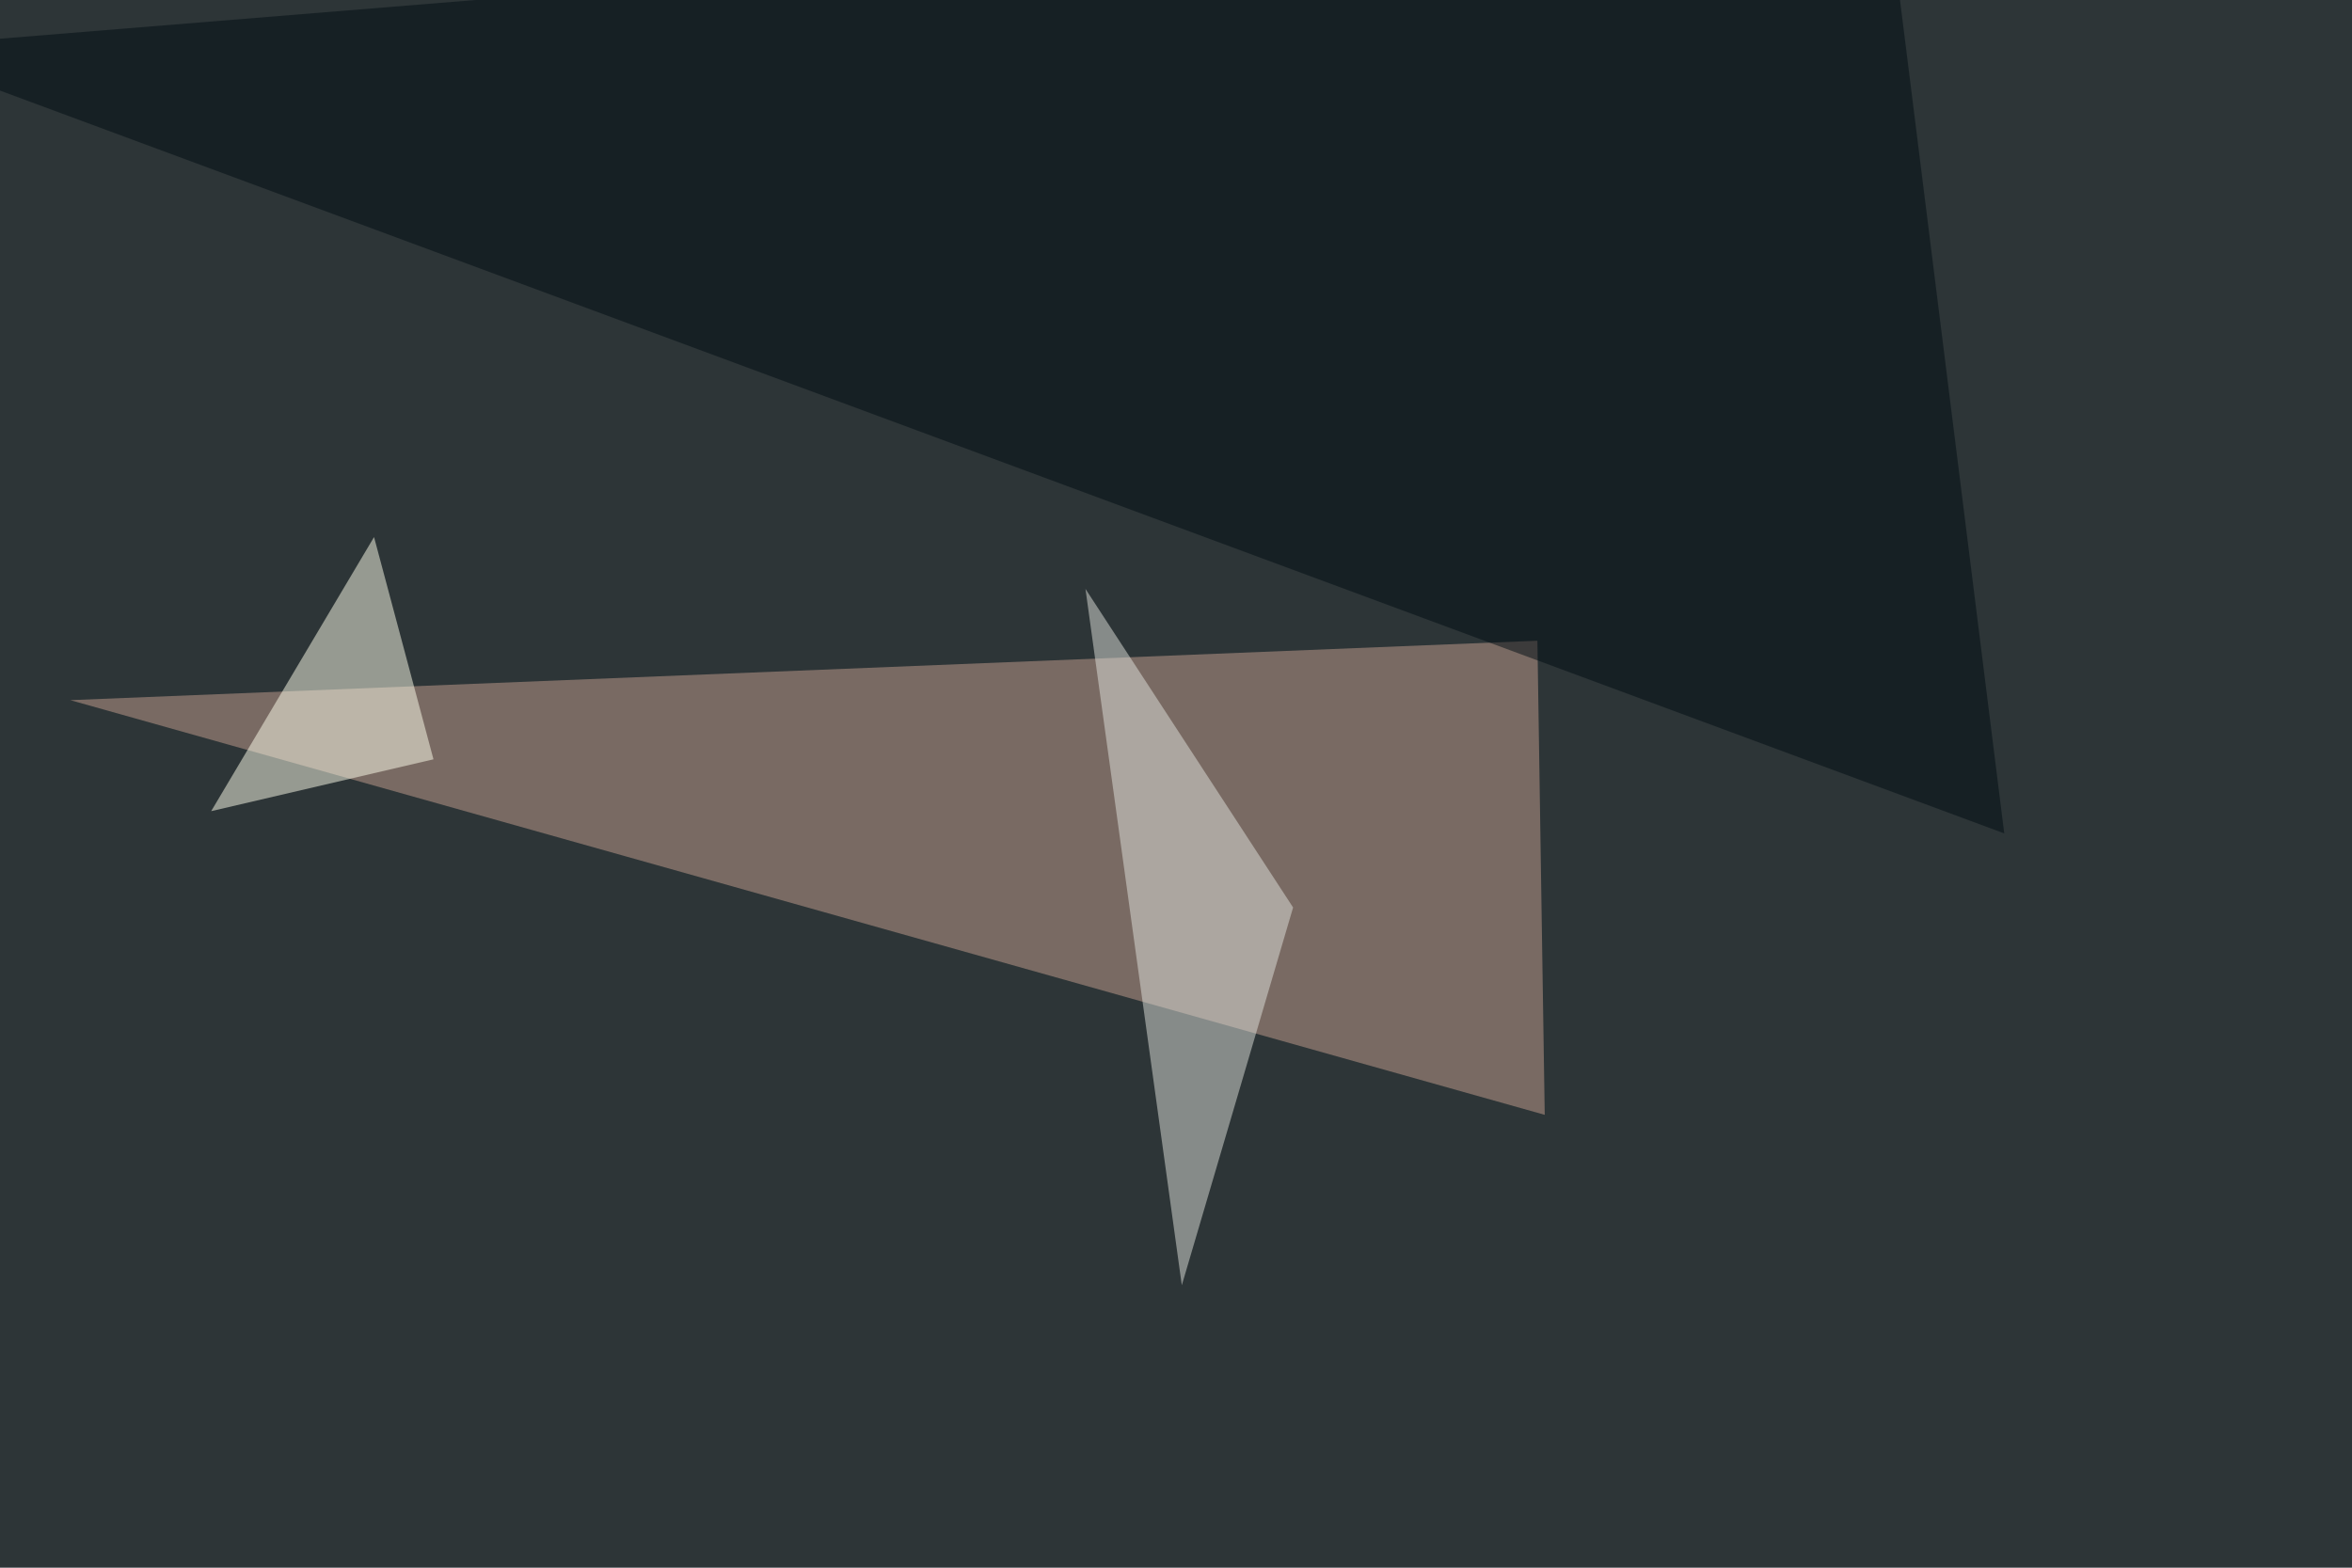 <svg xmlns="http://www.w3.org/2000/svg" width="930" height="620" ><filter id="a"><feGaussianBlur stdDeviation="55"/></filter><rect width="100%" height="100%" fill="#2d3537"/><g filter="url(#a)"><g fill-opacity=".5"><path fill="#c7a091" d="M27.8 276.9l583 164-2.9-187.5z"/><path fill="#e0e3dd" d="M467.3 508.3l44-149.4-82.1-126z"/><path fill="#ffffed" d="M171.4 300.3l-23.5-87.9-64.4 108.4z"/><path fill="#000d12" d="M745.6-45.4L-45.4 19l837.9 310.6z"/></g></g></svg>